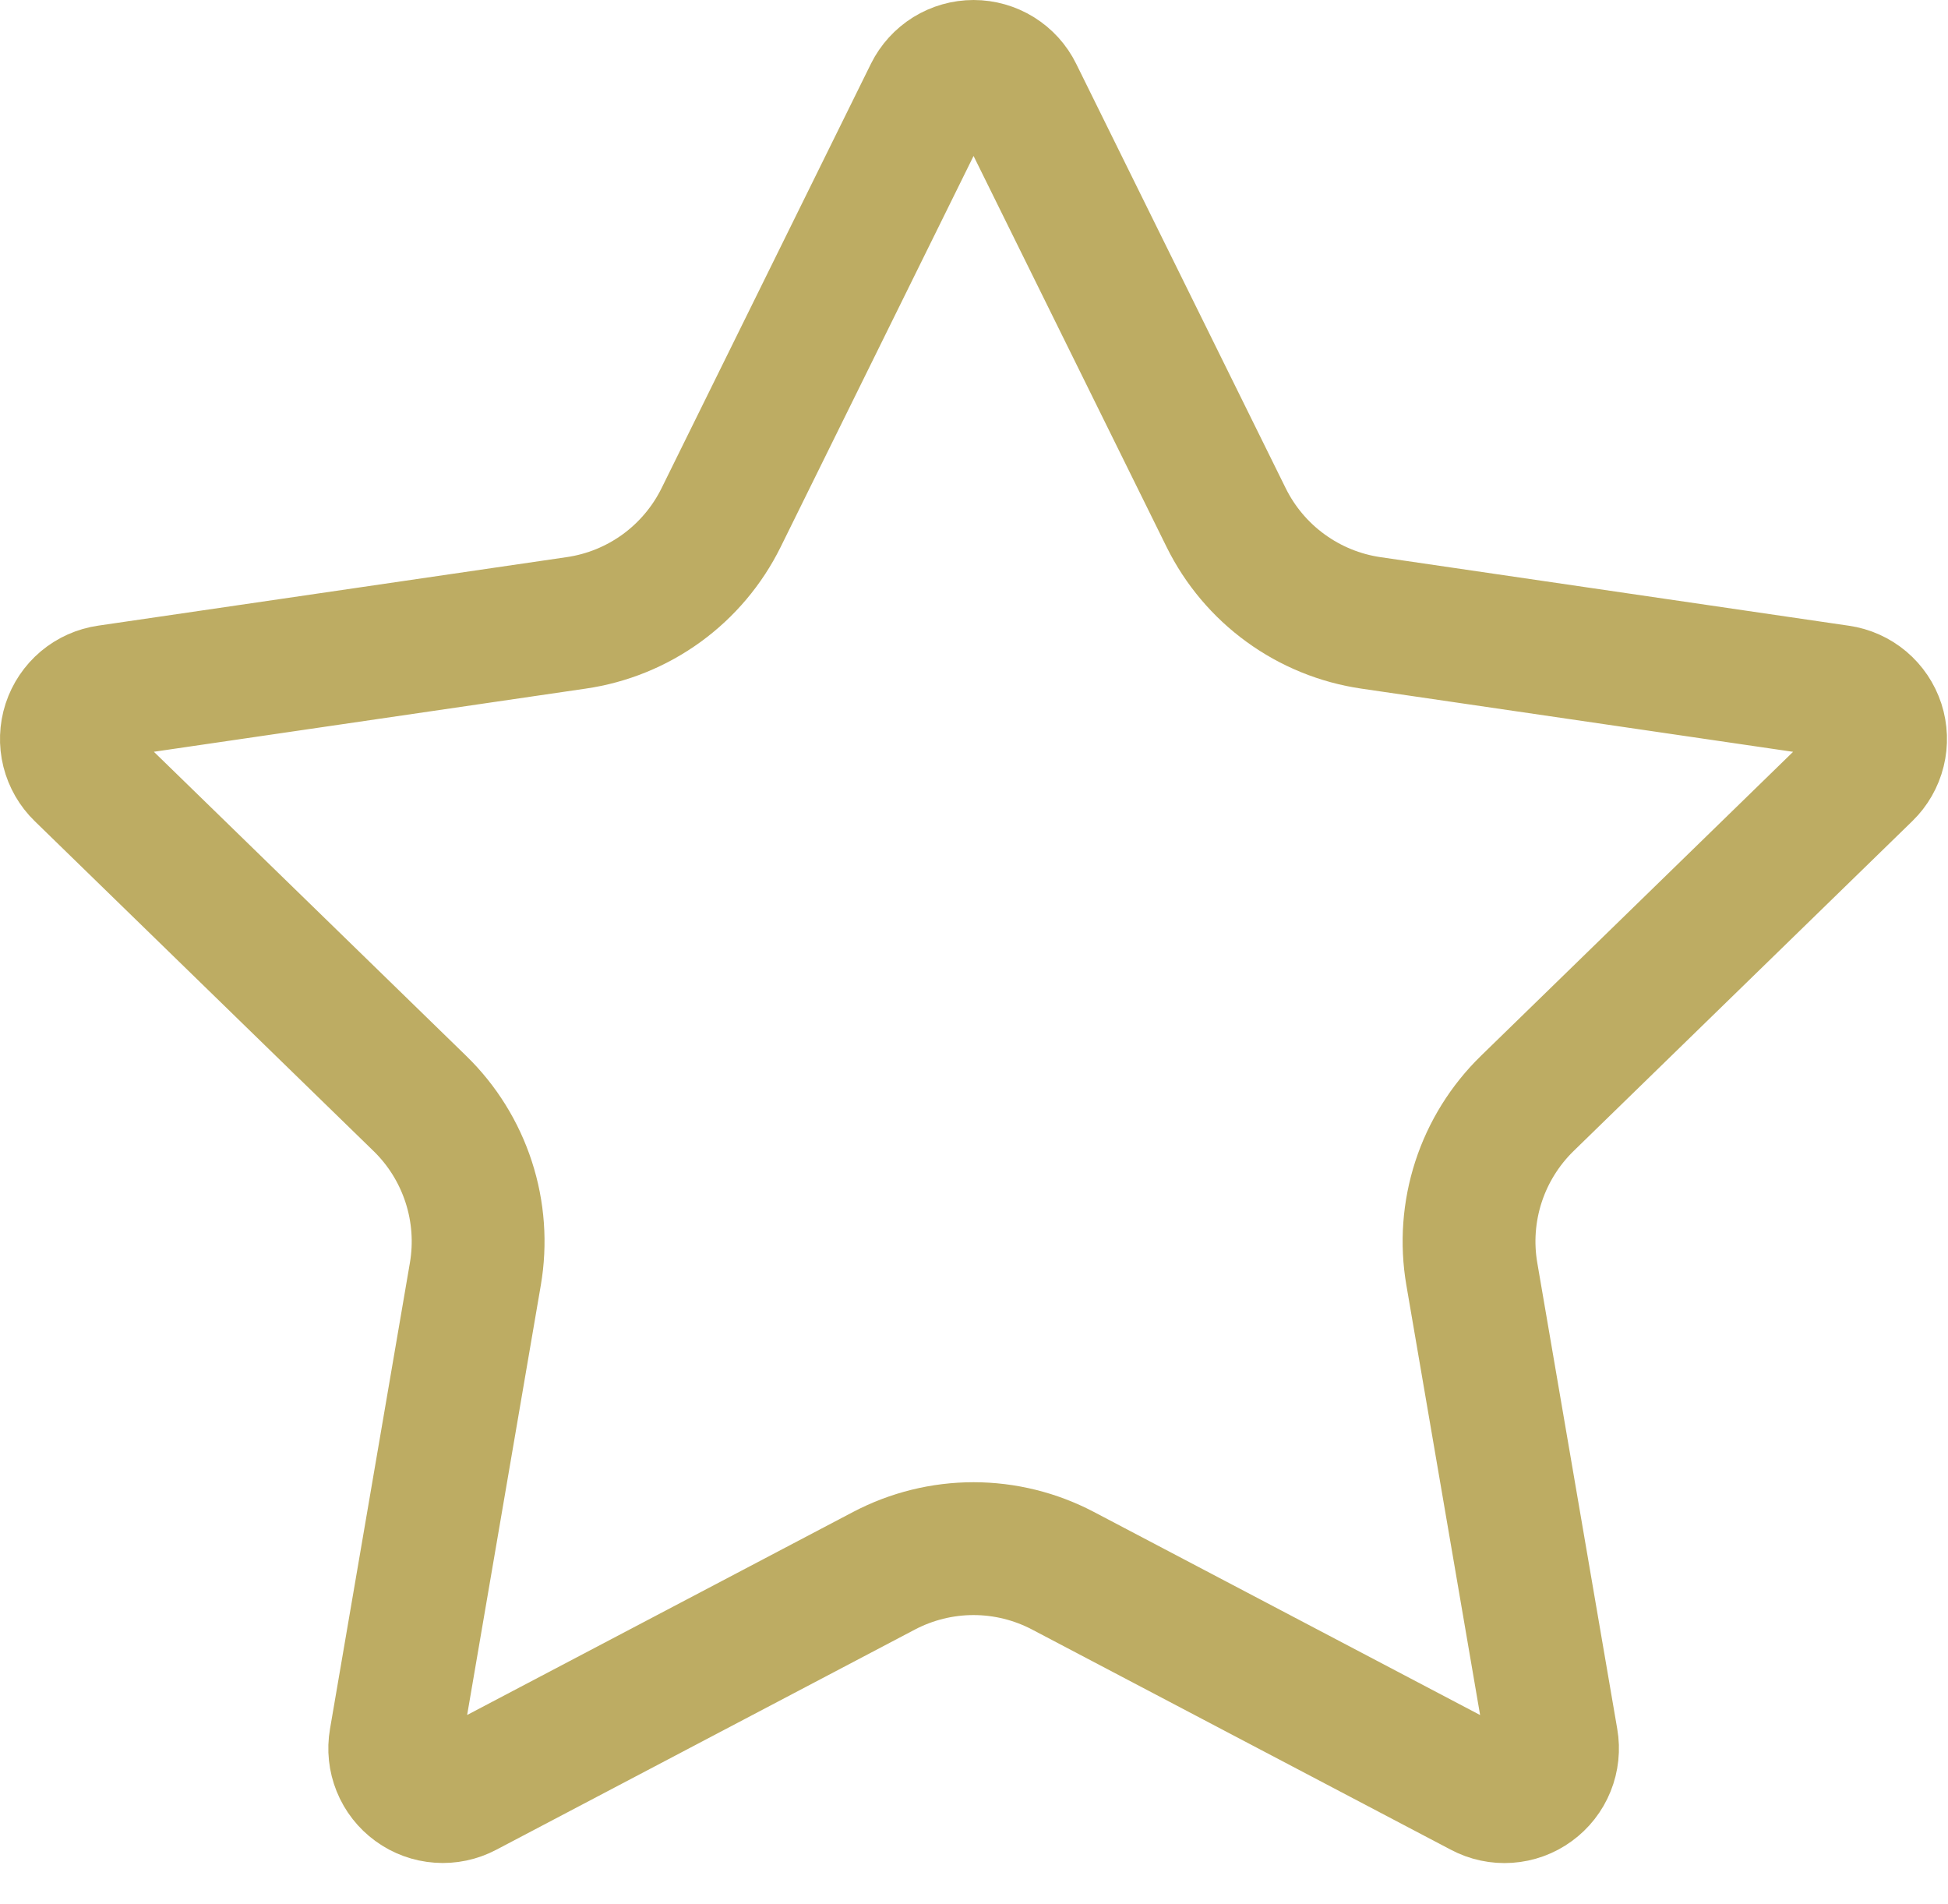 <svg width="44" height="43" viewBox="0 0 44 43" fill="none" xmlns="http://www.w3.org/2000/svg">
<path d="M21.017 2.104C21.107 1.923 21.246 1.77 21.418 1.663C21.59 1.557 21.788 1.5 21.99 1.5C22.193 1.5 22.391 1.557 22.563 1.663C22.735 1.77 22.874 1.923 22.963 2.104L27.696 11.69C28.008 12.321 28.468 12.867 29.037 13.28C29.606 13.694 30.267 13.964 30.963 14.066L41.547 15.615C41.748 15.644 41.936 15.729 42.091 15.859C42.246 15.99 42.361 16.161 42.424 16.354C42.486 16.547 42.494 16.753 42.445 16.95C42.397 17.146 42.294 17.326 42.149 17.467L34.495 24.92C33.991 25.412 33.613 26.019 33.395 26.689C33.177 27.36 33.125 28.073 33.244 28.767L35.051 39.298C35.086 39.498 35.064 39.705 34.988 39.893C34.912 40.082 34.784 40.245 34.619 40.365C34.455 40.485 34.26 40.556 34.057 40.57C33.854 40.584 33.651 40.541 33.471 40.445L24.01 35.471C23.387 35.144 22.693 34.972 21.989 34.972C21.285 34.972 20.592 35.144 19.968 35.471L10.51 40.445C10.33 40.54 10.127 40.583 9.925 40.568C9.722 40.554 9.527 40.483 9.363 40.363C9.199 40.244 9.071 40.081 8.995 39.892C8.919 39.704 8.897 39.498 8.932 39.298L10.737 28.77C10.856 28.075 10.805 27.361 10.586 26.69C10.368 26.02 9.991 25.412 9.485 24.92L1.831 17.469C1.685 17.328 1.582 17.148 1.532 16.951C1.483 16.754 1.49 16.547 1.553 16.353C1.616 16.16 1.732 15.988 1.887 15.857C2.043 15.726 2.232 15.642 2.434 15.613L13.015 14.066C13.712 13.965 14.374 13.696 14.944 13.282C15.514 12.868 15.975 12.321 16.287 11.69L21.017 2.104Z" stroke="#BDAC63" stroke-width="3" stroke-linecap="round" stroke-linejoin="round"/>
</svg>
